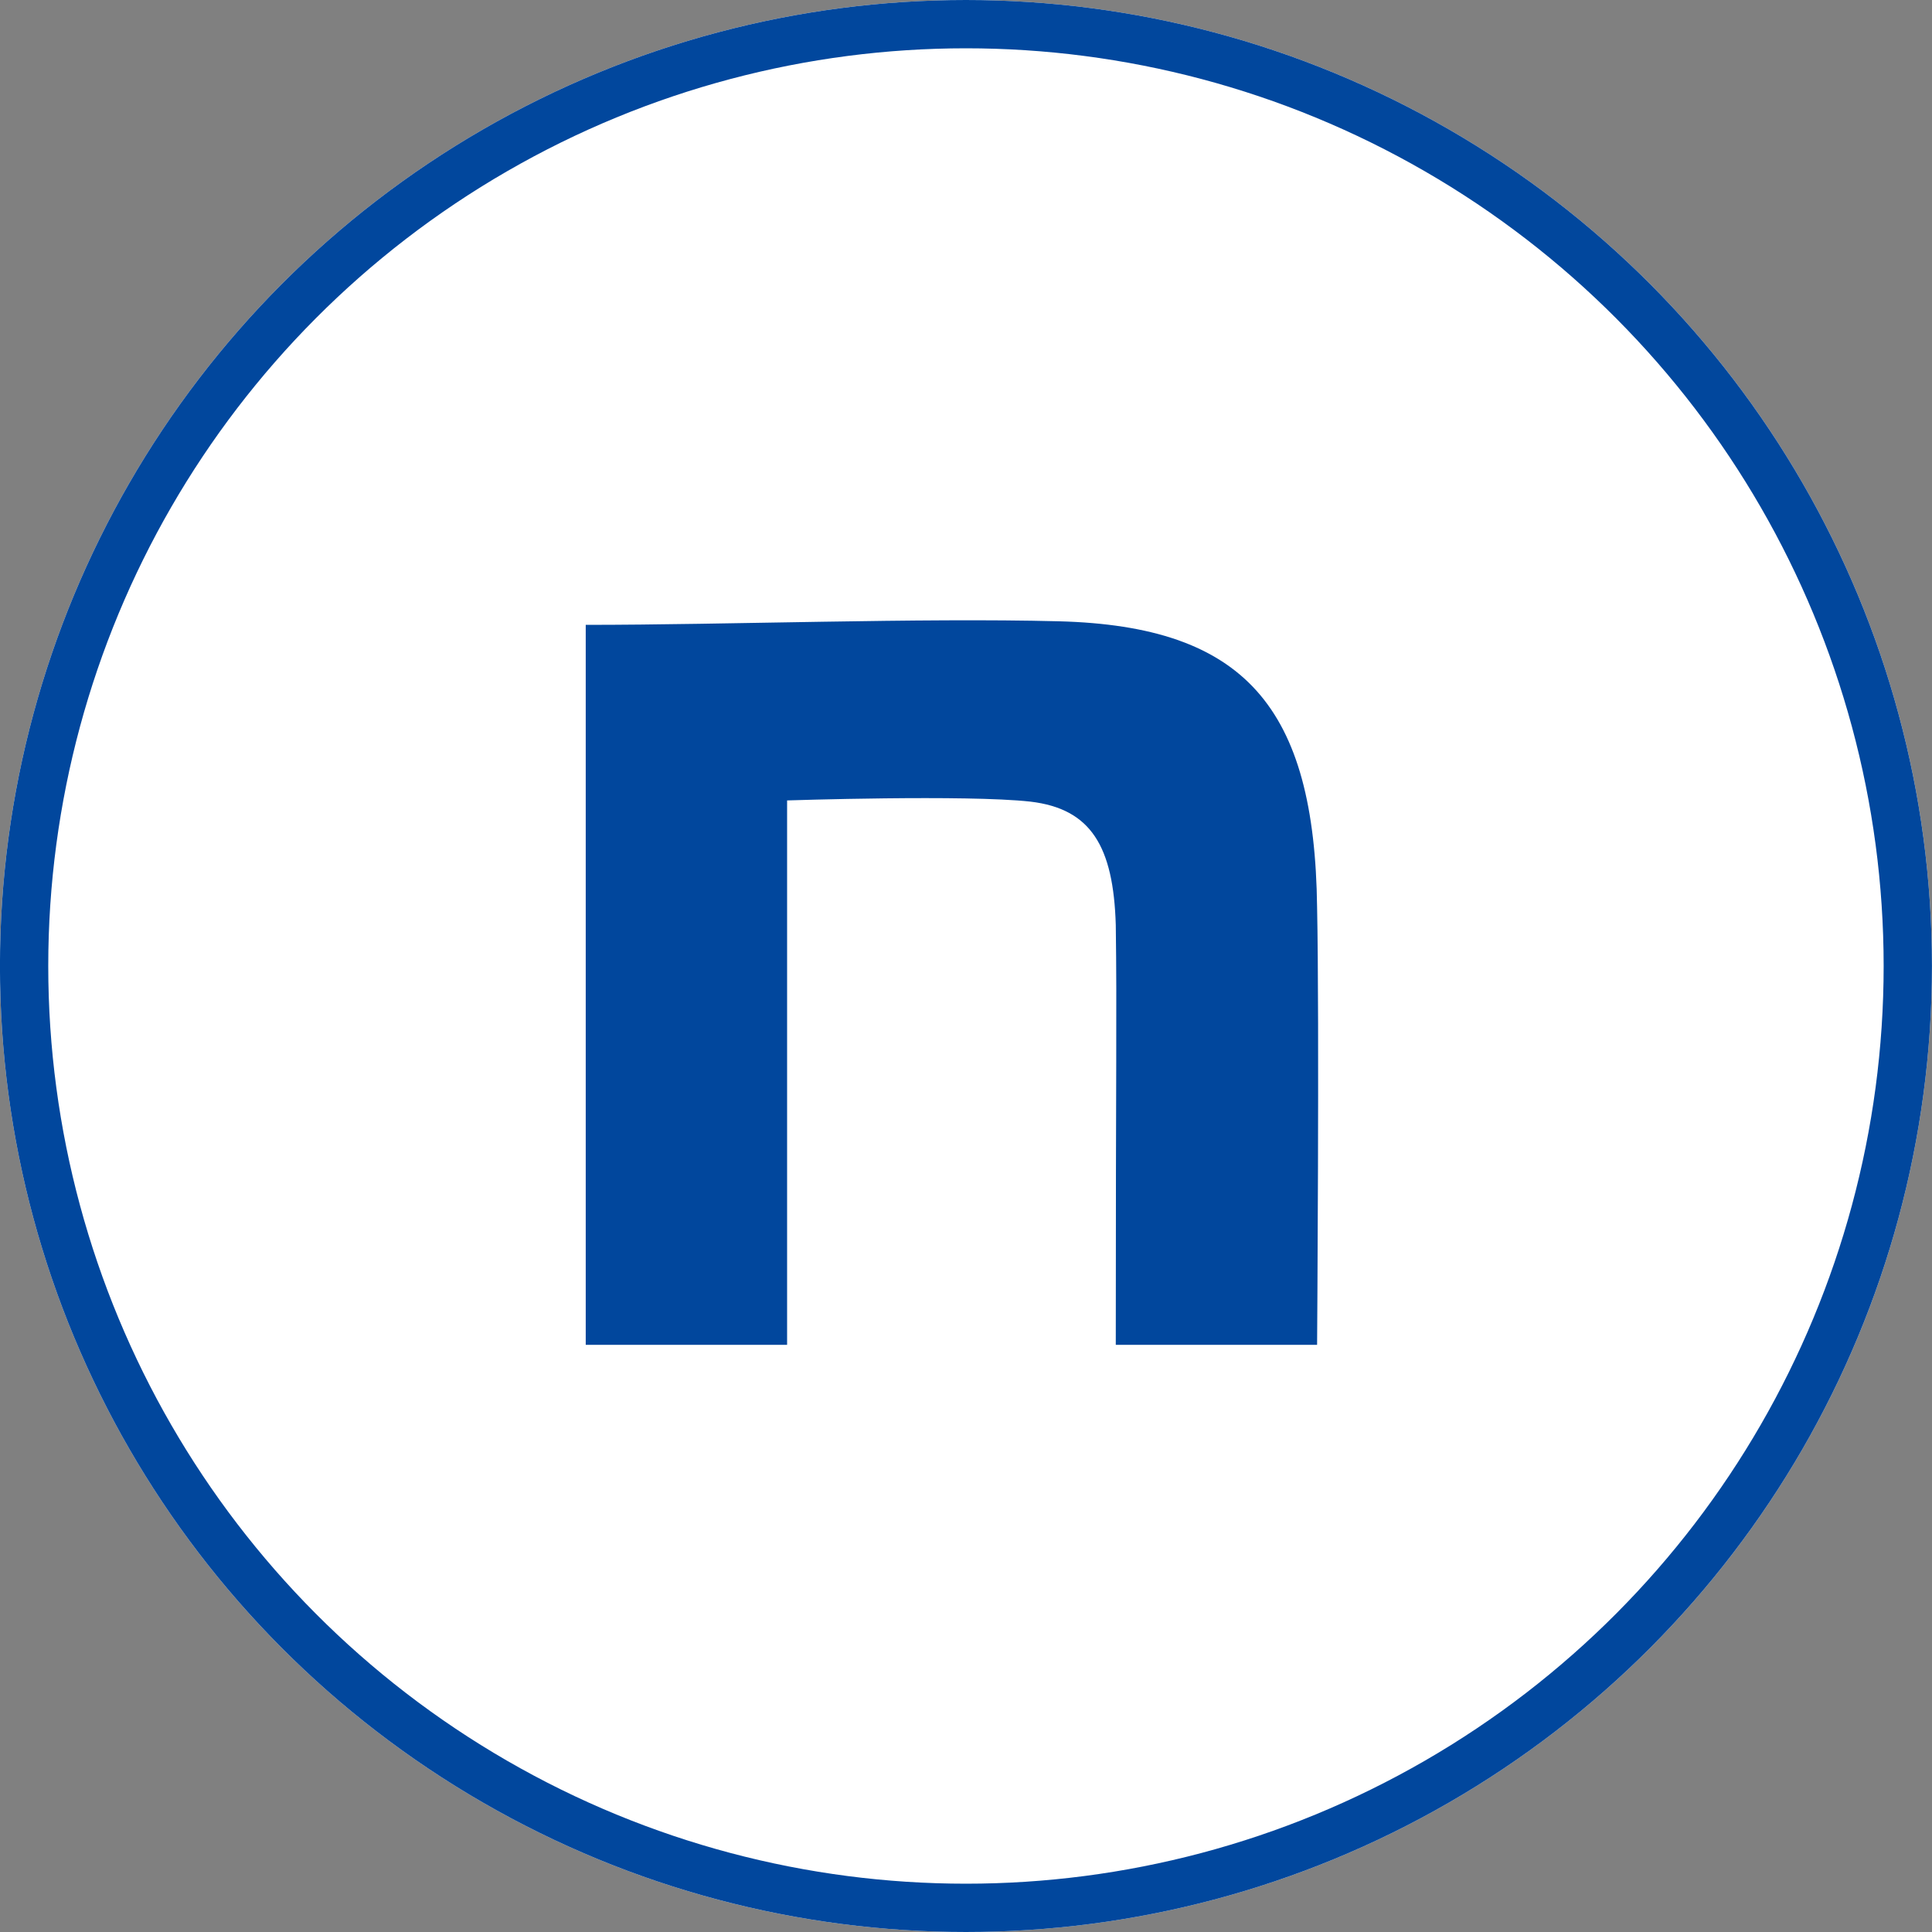 <?xml version="1.0" encoding="UTF-8"?>
<svg xmlns="http://www.w3.org/2000/svg" width="40" height="40" viewBox="0 0 40 40">
  <rect x="0" y="0" width="40" height="40" fill="#808080" stroke="none"/>
  <g id="ico_note" transform="translate(-712.603 -2237.603)">
    <g id="ico_is" transform="translate(-55.199)">
      <g id="楕円形_2" data-name="楕円形 2" transform="translate(767.801 2237.603)" fill="#fff" stroke="#01479d" stroke-width="1">
        <circle cx="20" cy="20" r="20" stroke="none"></circle>
        <circle cx="20" cy="20" r="19.5" fill="none"></circle>
      </g>
    </g>
    <path id="icon" d="M139.57,140.82c2.921,0,6.92-.148,9.792-.074,3.853.1,5.3,1.777,5.35,5.923.049,2.344,0,9.057,0,9.057h-4.168c0-5.873.025-6.842,0-8.693-.049-1.629-.514-2.405-1.766-2.553-1.325-.148-5.039-.025-5.039-.025v11.271H139.57Z" transform="translate(585.16 2109.72)" fill="#01479d"></path>
  </g>
</svg>
